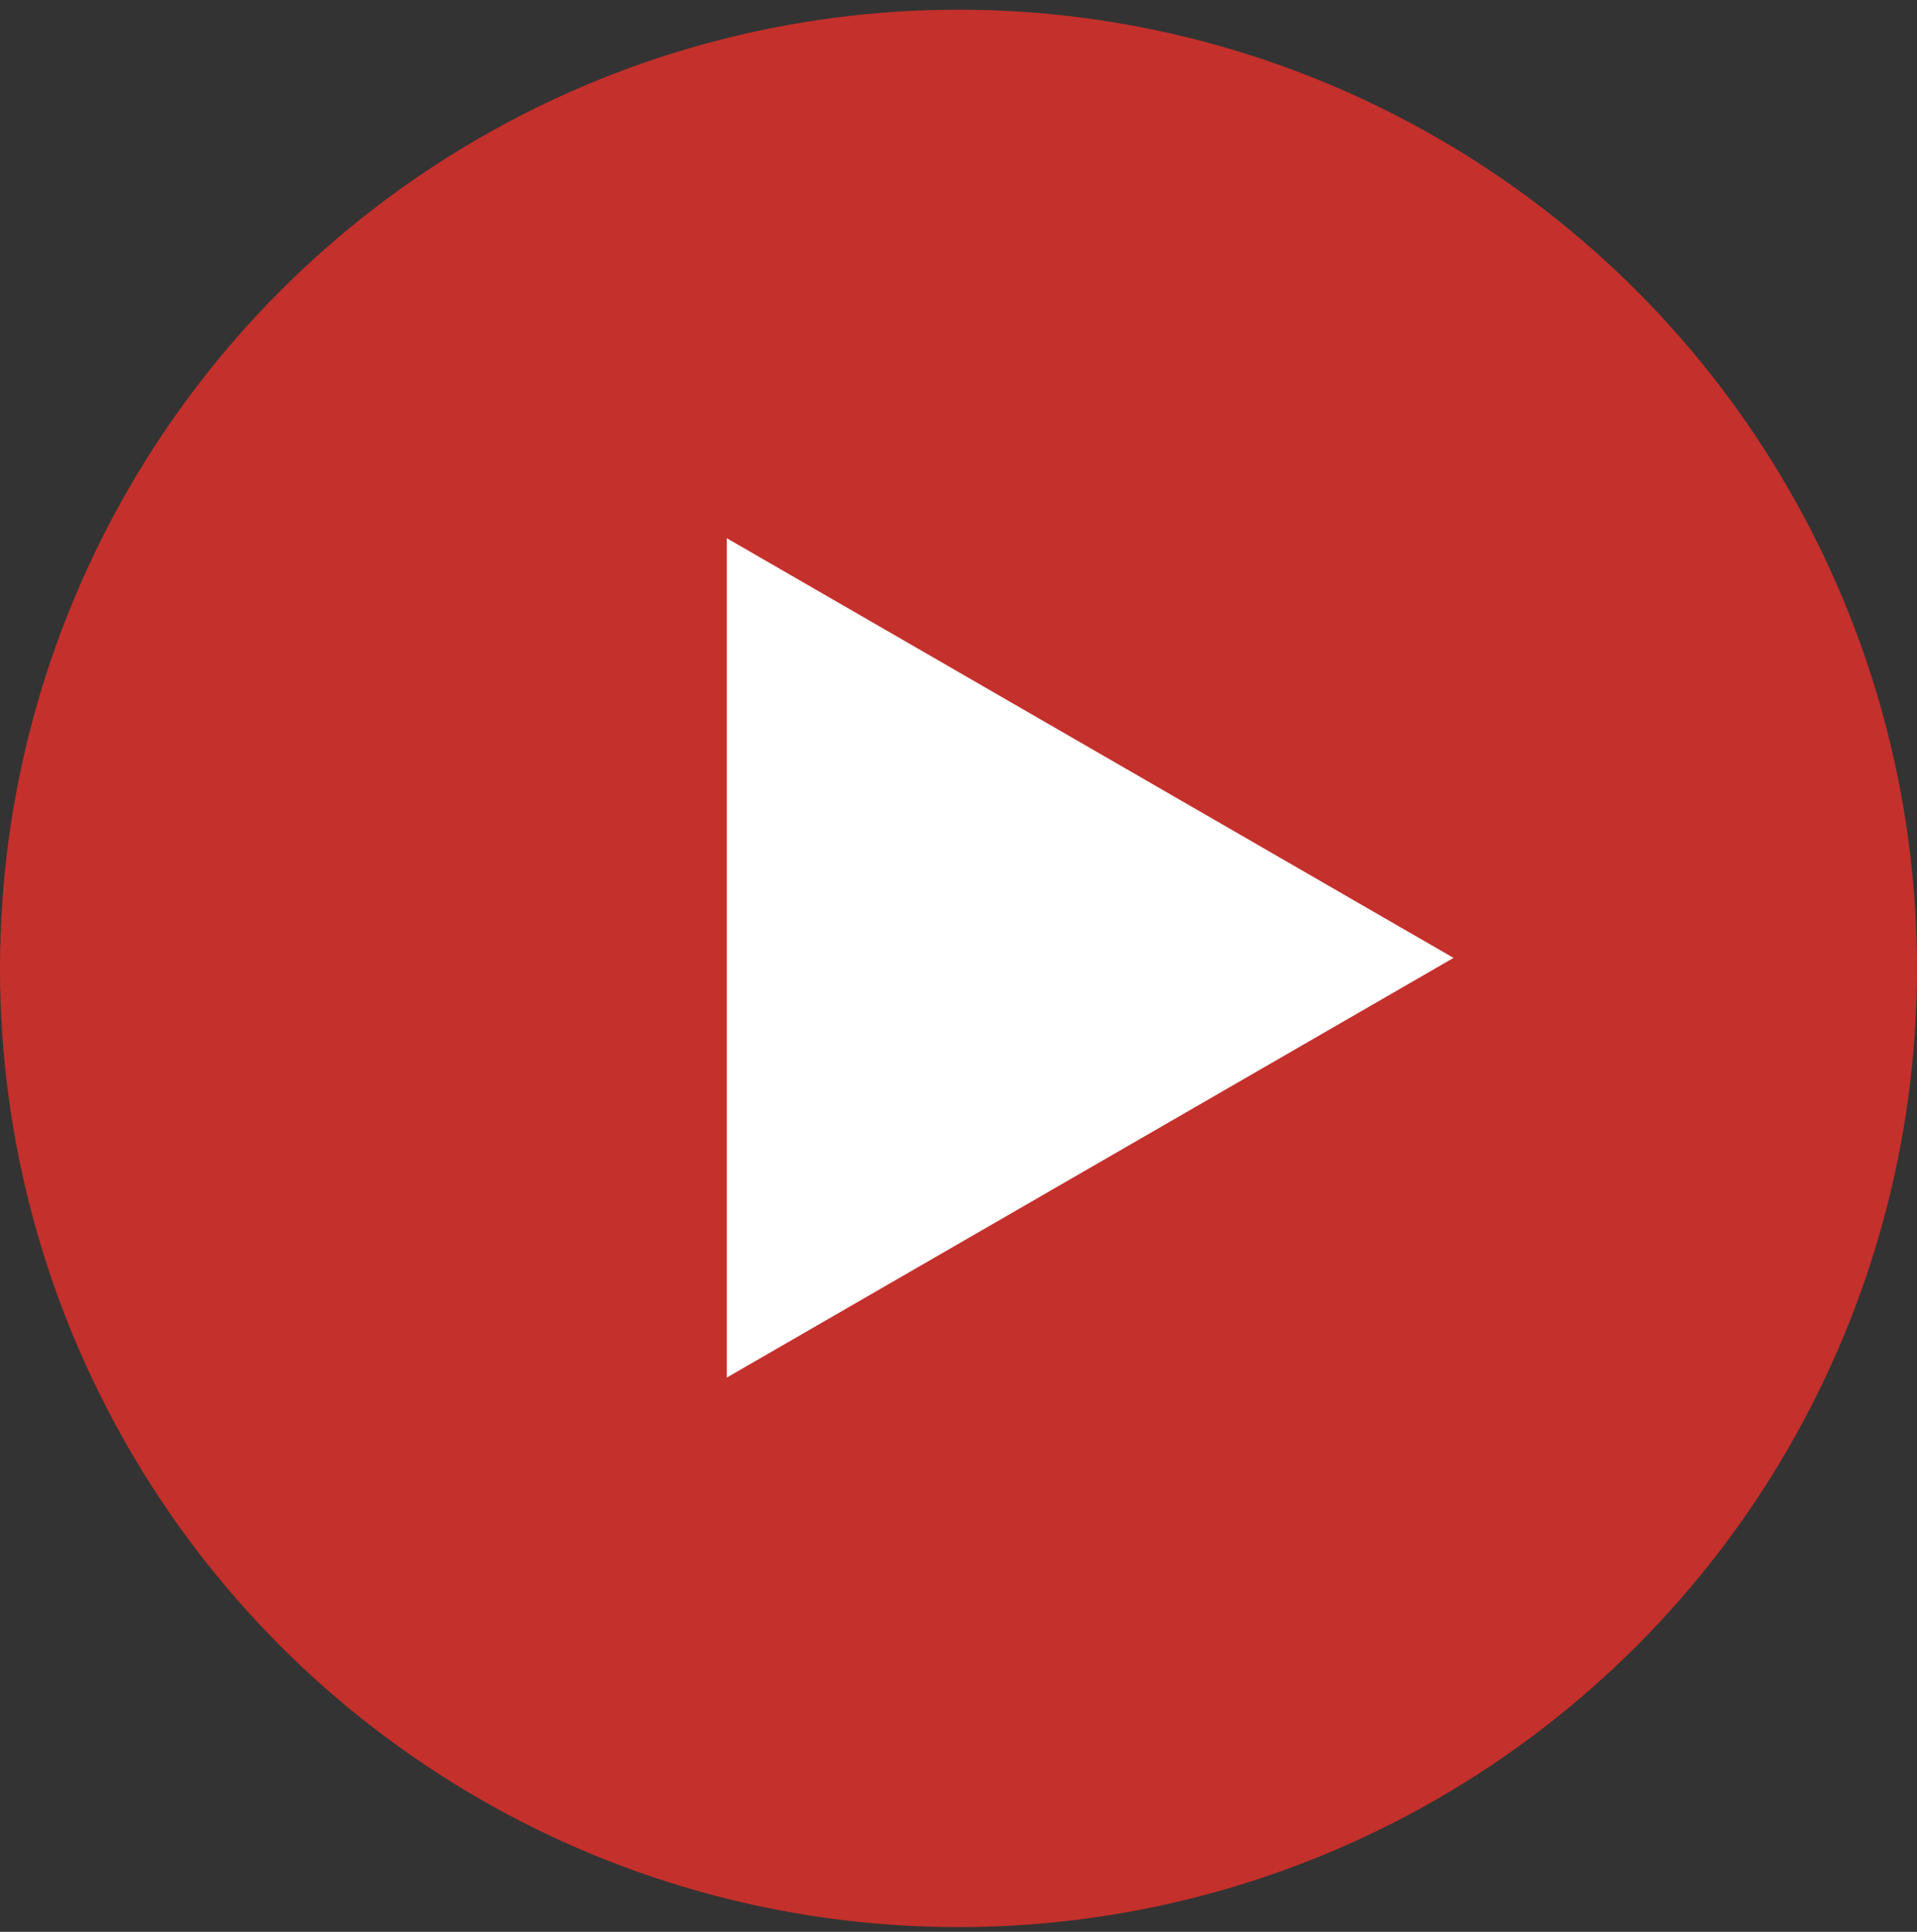 <?xml version="1.0" encoding="UTF-8"?> <svg xmlns="http://www.w3.org/2000/svg" width="133" height="134" viewBox="0 0 133 134" fill="none"><rect x="0" y="0" width="133" height="134" fill="#333333" stroke="none"/><circle cx="66.5" cy="67.172" r="66.5" fill="#C4302B"></circle><path d="M100.846 66.444L50.423 95.555L50.423 37.332L100.846 66.444Z" fill="white"></path></svg> 